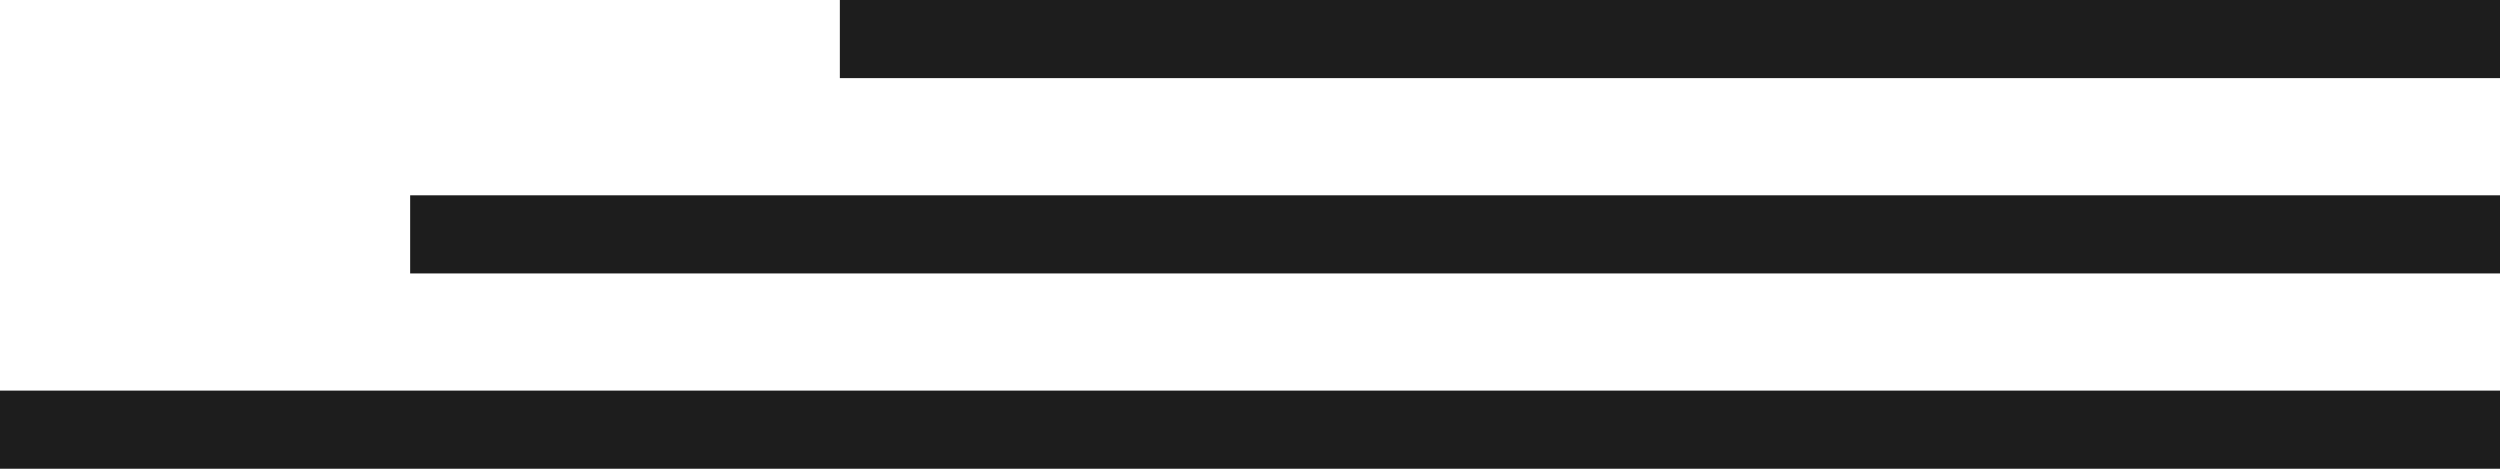 <svg width="128" height="24" viewBox="0 0 128 24" fill="none" xmlns="http://www.w3.org/2000/svg">
<rect x="43" width="85" height="4" fill="#1D1D1D"/>
<rect x="21" y="10" width="107" height="4" fill="#1D1D1D"/>
<rect y="20" width="128" height="4" fill="#1D1D1D"/>
</svg>
